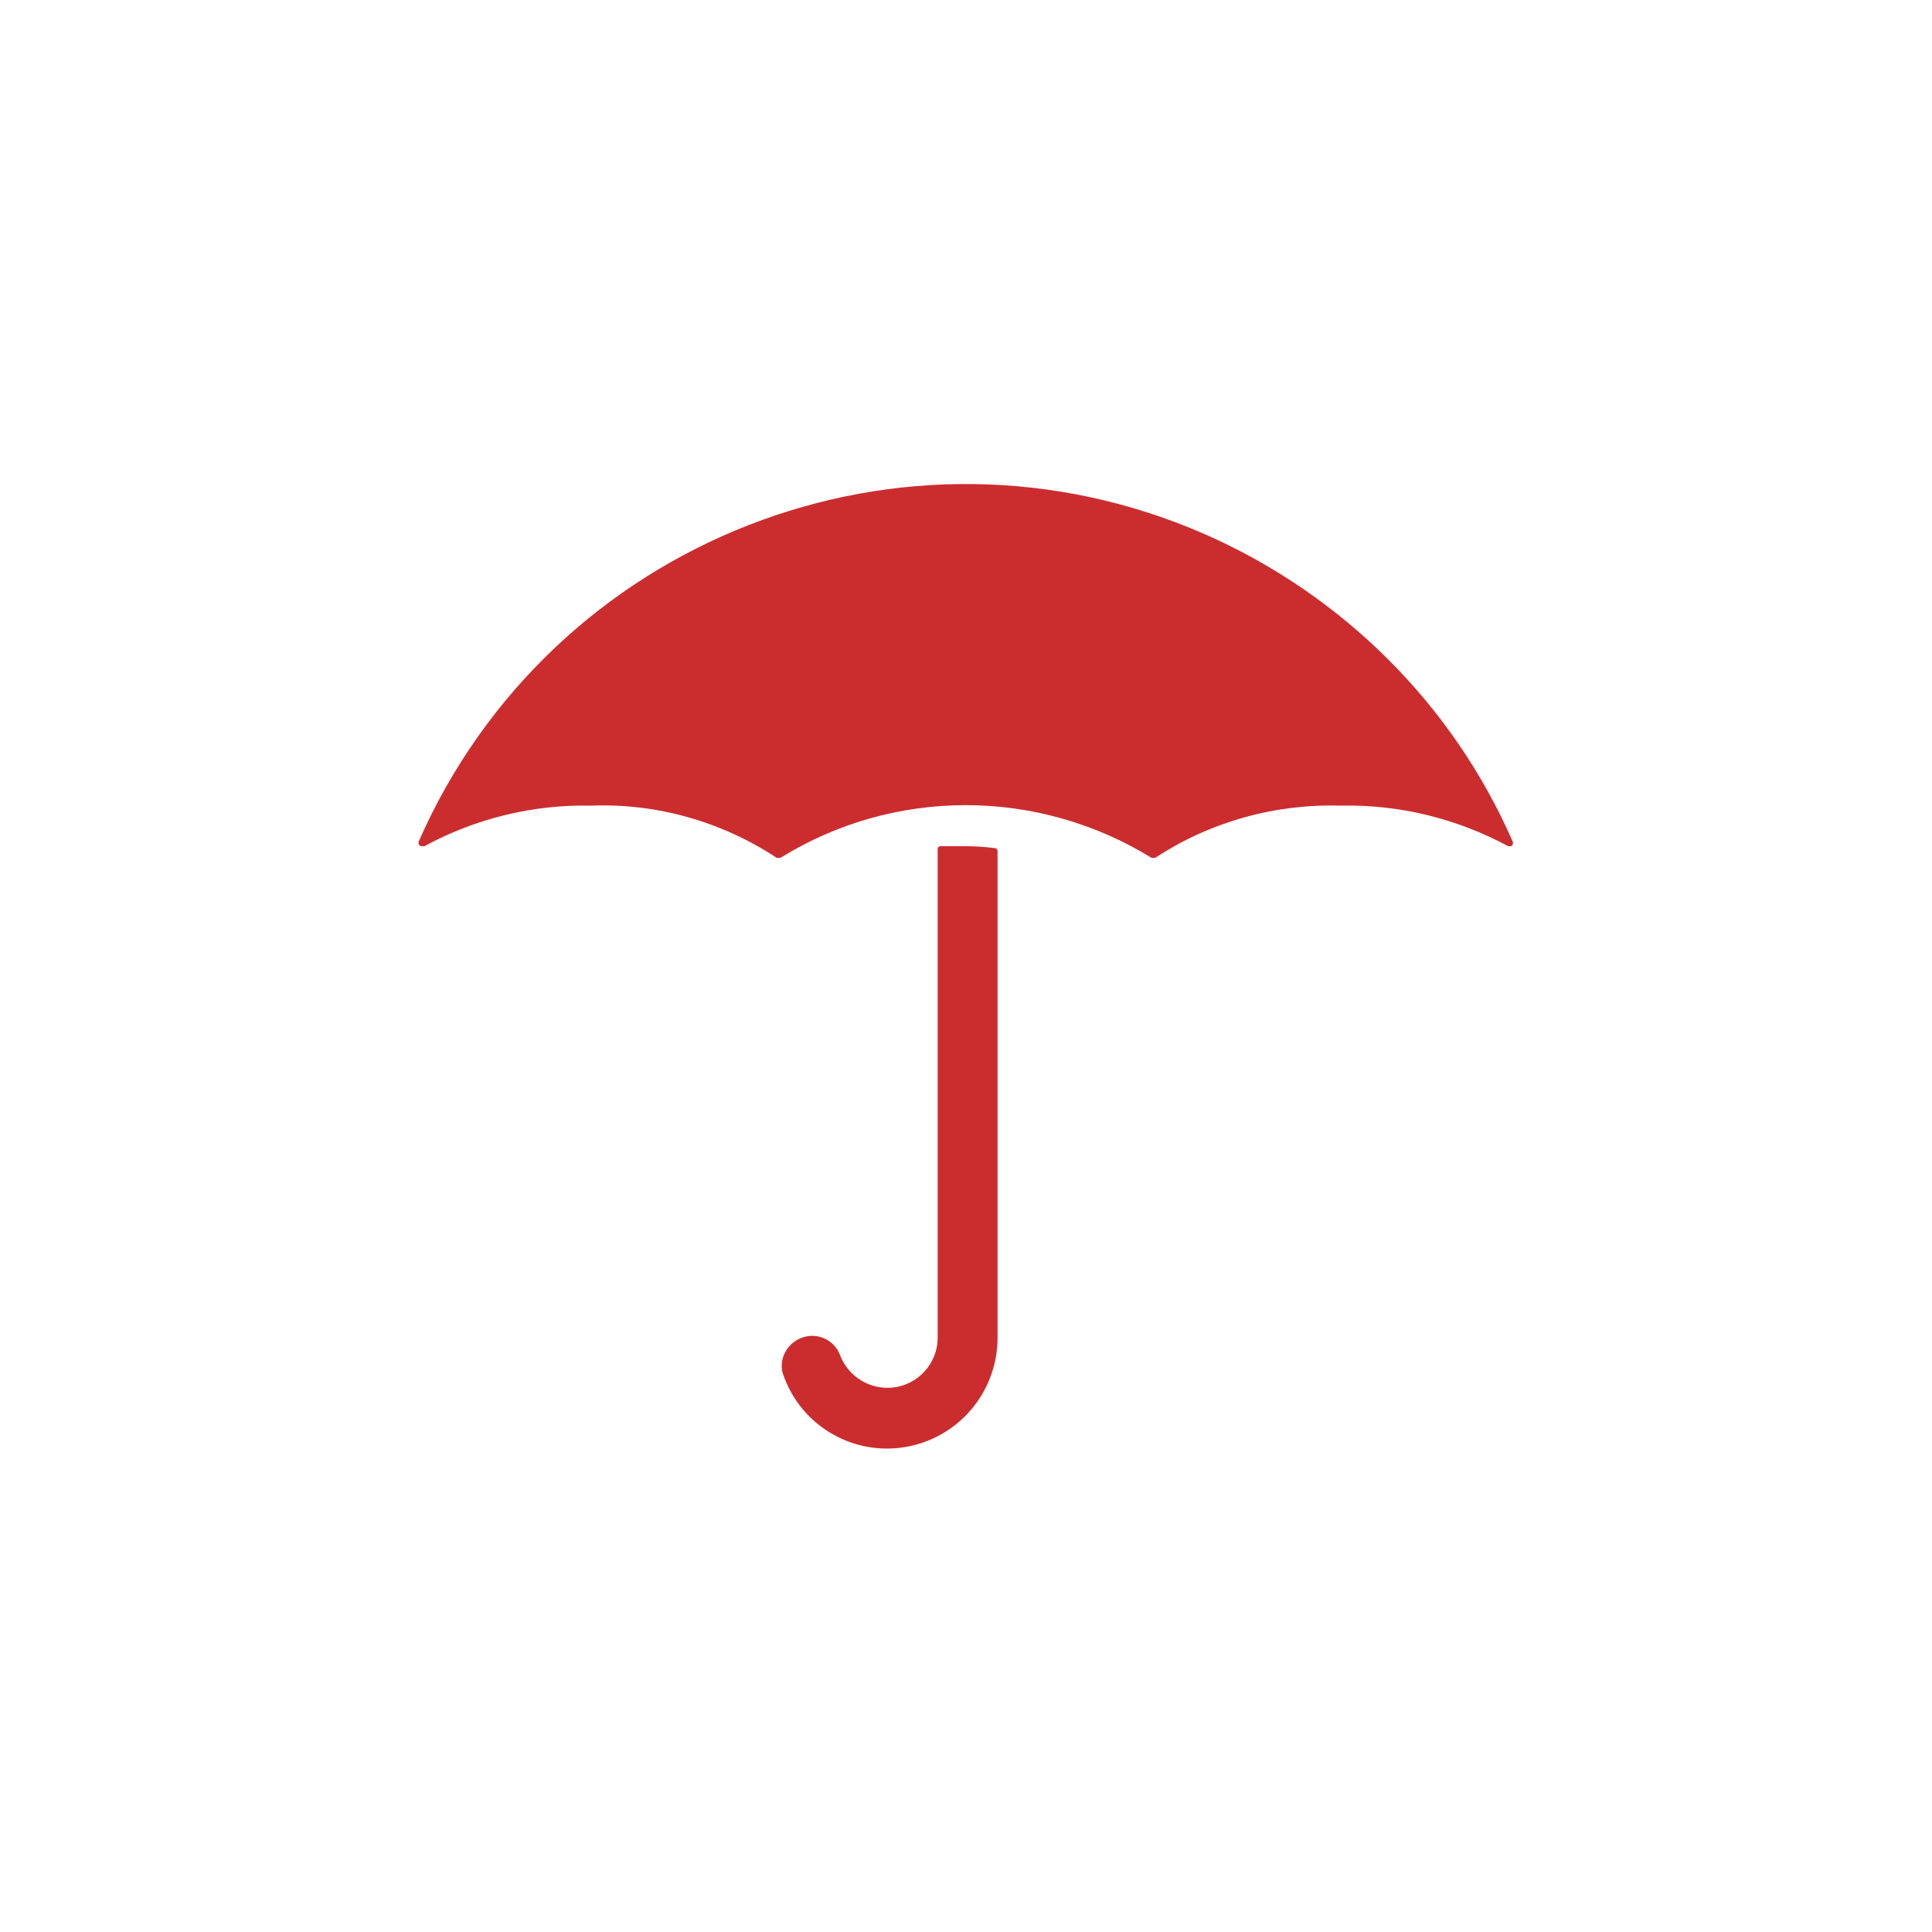 <?xml version="1.0" encoding="UTF-8"?>
<svg xmlns="http://www.w3.org/2000/svg" version="1.1" viewBox="0 0 300 300">
  <defs>
    <style>
      .cls-1 {
        fill: #cb2d2f;
      }
    </style>
  </defs>
  <!-- Generator: Adobe Illustrator 28.6.0, SVG Export Plug-In . SVG Version: 1.2.0 Build 709)  -->
  <g>
    <g id="Layer_1">
      <g>
        <path class="cls-1" d="M65.8,131.4h-.3c-.3,0-.5-.2-.5-.5h0c0,0,0-.2,0-.2h0c20.6-46.9,75.3-68.3,122.2-47.7,21.3,9.4,38.4,26.4,47.7,47.7h0c.1.3,0,.6-.3.7,0,0-.1,0-.2,0h-.2c-8-4.3-16.9-6.5-26-6.3-10.2-.3-20.3,2.5-28.8,8.1h0c-.1,0-.2,0-.3,0h-.3c-17.7-10.9-40-10.9-57.6,0h0c-.1,0-.2,0-.3,0h-.3c-8.5-5.6-18.6-8.5-28.8-8.1-9-.2-18,2-25.9,6.3h0Z"/>
        <path class="cls-1" d="M154.9,132.1h0c0-.2-.2-.4-.4-.4h0c-1.5-.2-3-.3-4.6-.3-1.3,0-2.6,0-3.9,0h0c-.2,0-.4.2-.4.4h0v75.9c0,4.3-3.5,7.8-7.8,7.8-3.3,0-6.3-2.1-7.4-5.2h0c-1-2.4-3.7-3.5-6.1-2.5-2.1.9-3.3,3.1-2.8,5.3h0c2.9,9,12.5,13.9,21.5,11,7.1-2.3,11.9-8.9,11.9-16.4v-75.6Z"/>
      </g>
    </g>
  </g>
</svg>